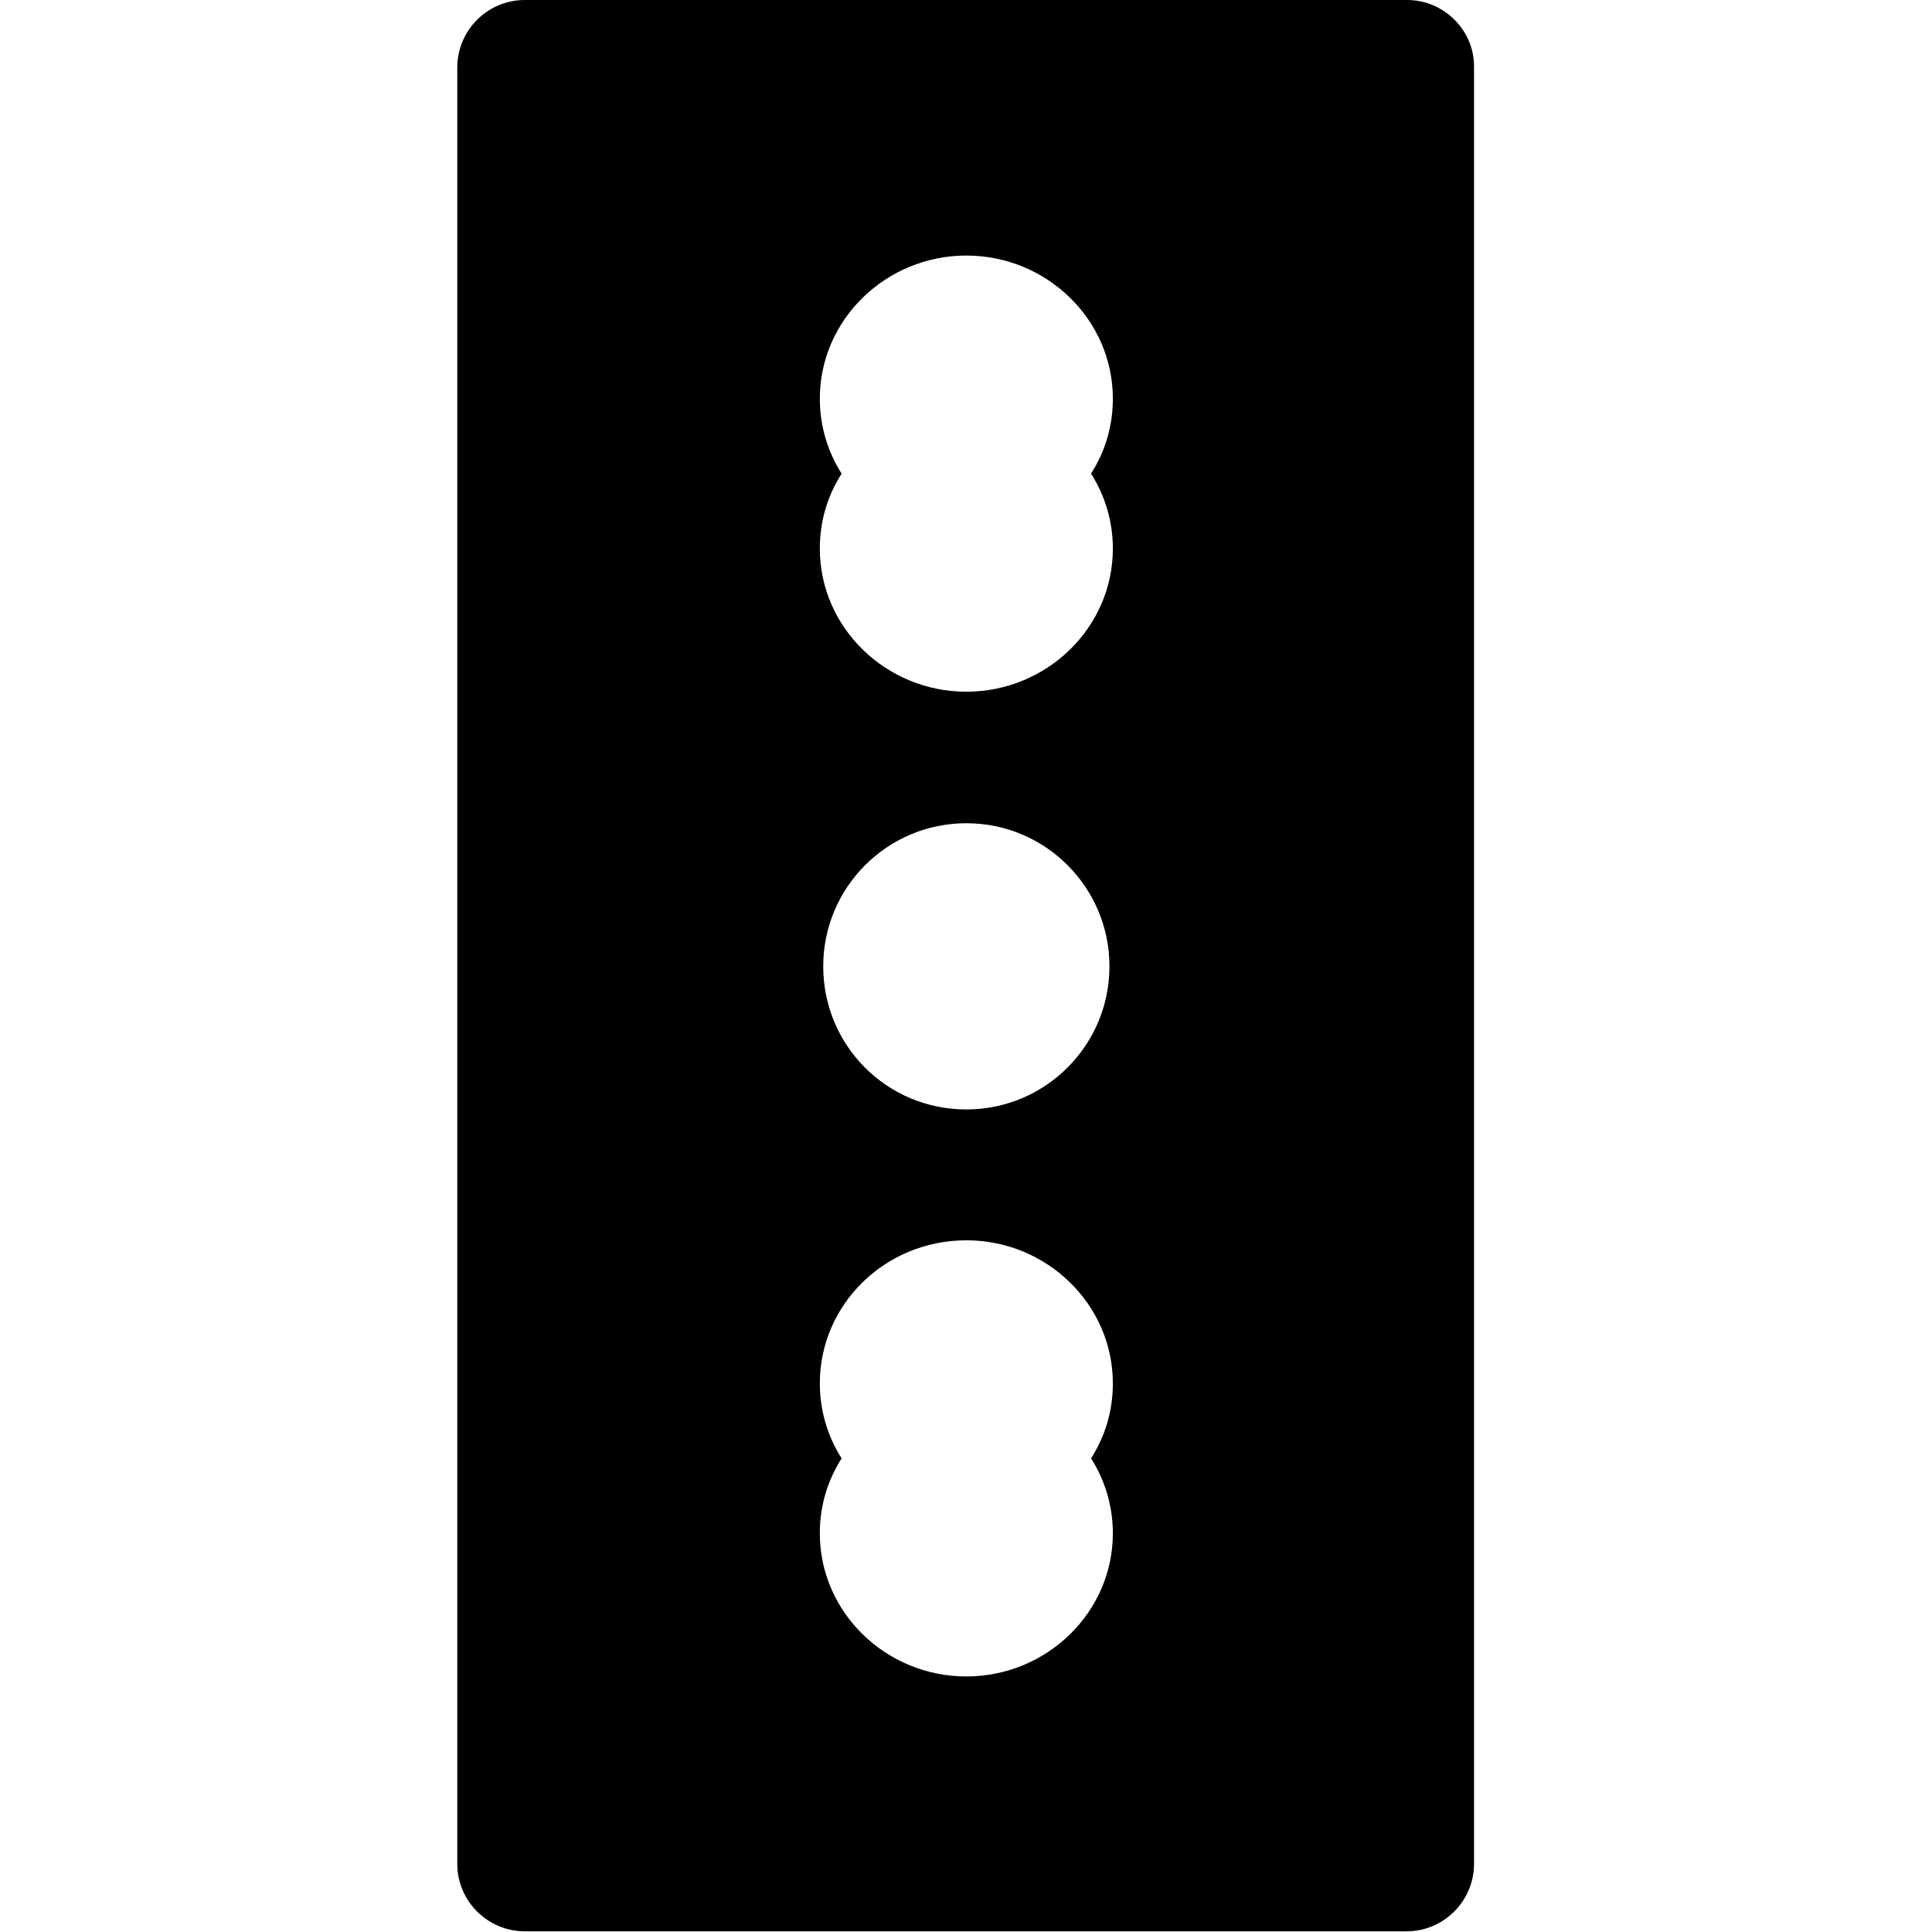 <?xml version="1.0" encoding="utf-8"?>
<!-- Generator: Adobe Illustrator 19.0.0, SVG Export Plug-In . SVG Version: 6.00 Build 0)  -->
<svg version="1.1" id="Calque_1" xmlns="http://www.w3.org/2000/svg" xmlns:xlink="http://www.w3.org/1999/xlink" x="0px" y="0px"
	 viewBox="-82 84.5 283.5 283.5" style="enable-background:new -82 84.5 283.5 283.5;" xml:space="preserve">
<g id="Calque_1_2_">
	<g id="Calque_1_1_">
		<g id="Trait_de_coupe">
		</g>
	</g>
</g>
<g>
	<path d="M124.5,84.5H-5c-5.5,0-9.9,4.5-9.9,9.9V358c0,5.5,4.5,9.9,9.9,9.9h129.4c5.5,0,9.9-4.5,9.9-9.9V94.4
		C134.4,89,129.9,84.5,124.5,84.5z M81.3,309.5c0,11.6-9.7,21-21.5,21c-11.8,0-21.5-9.4-21.5-21c0-4,1.1-7.7,3.2-11
		c-2.1-3.3-3.2-7.1-3.2-11c0-11.6,9.6-21,21.5-21c11.8,0,21.5,9.4,21.5,21c0,4-1.1,7.7-3.2,11C80.2,301.8,81.3,305.6,81.3,309.5z
		 M38.8,226.3c0-11.6,9.4-21,21-21c11.6,0,21,9.4,21,21c0,11.6-9.4,21-21,21C48.1,247.3,38.8,237.9,38.8,226.3z M81.3,165
		c0,11.6-9.7,21-21.5,21c-11.8,0-21.5-9.4-21.5-21c0-4,1.1-7.7,3.2-11c-2.1-3.3-3.2-7.1-3.2-11c0-11.6,9.7-21,21.5-21
		c11.8,0,21.5,9.4,21.5,21c0,4-1.1,7.7-3.2,11C80.2,157.3,81.3,161.1,81.3,165z"/>
</g>
</svg>
